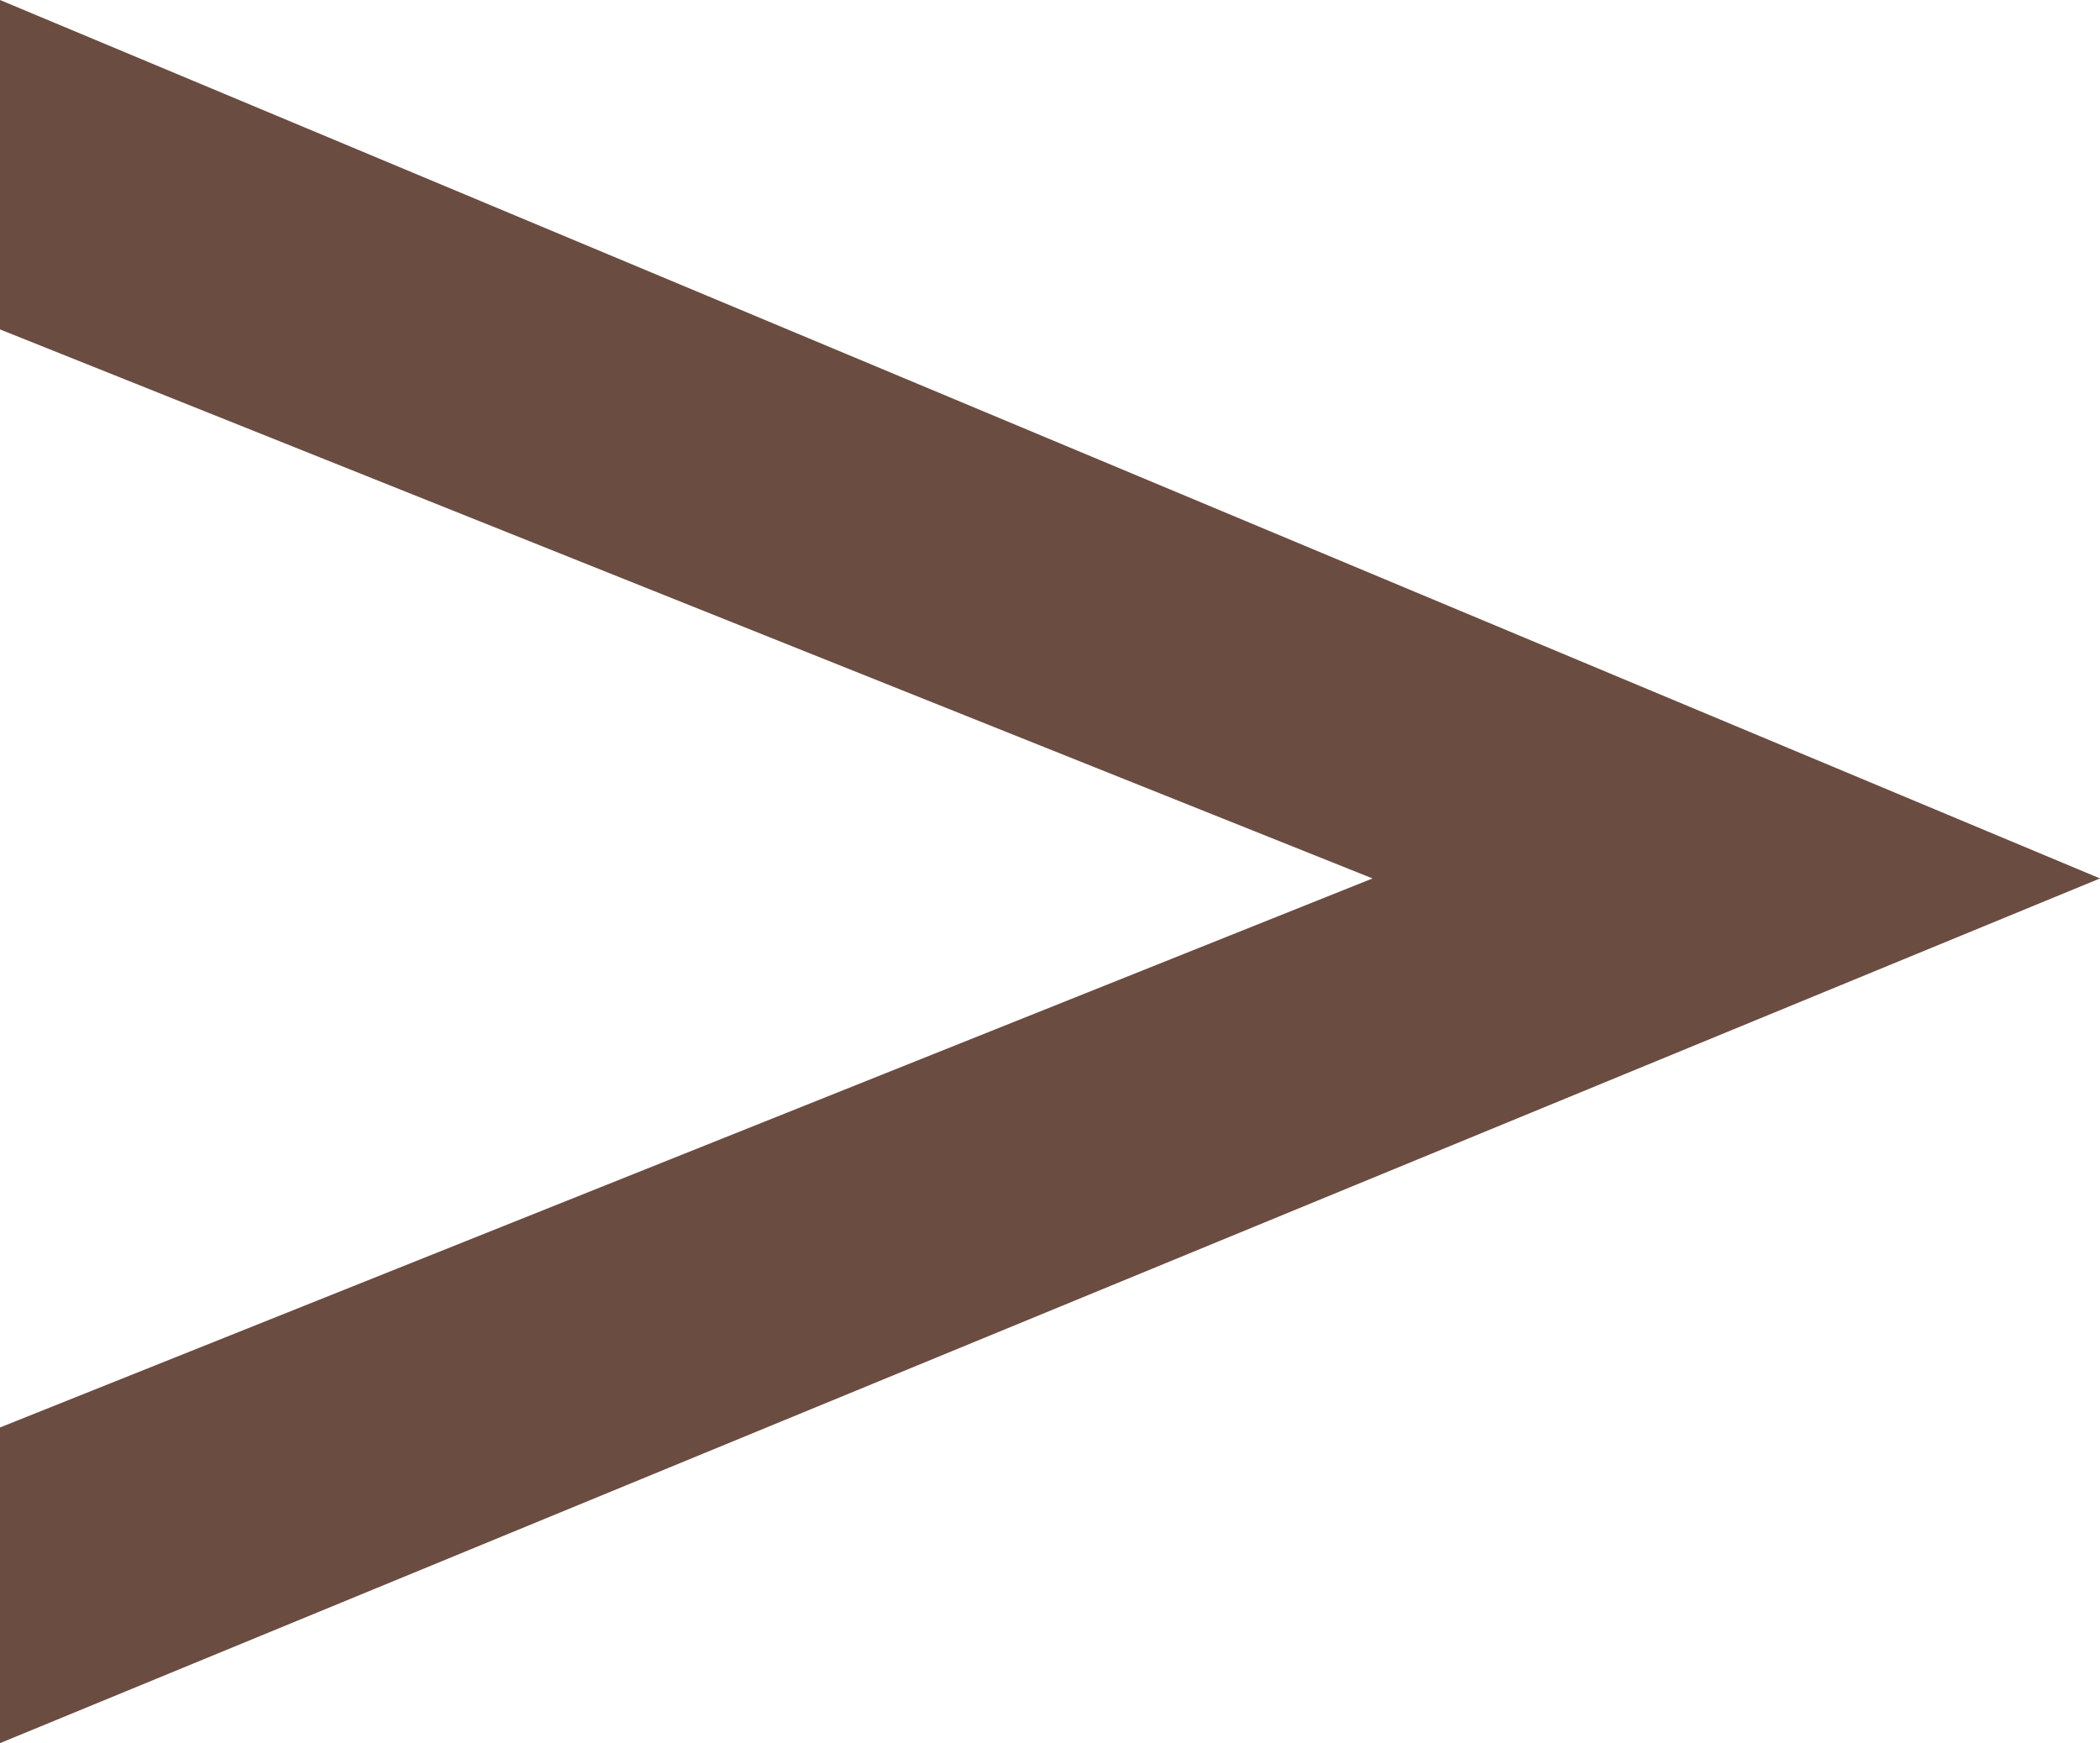 <svg xmlns="http://www.w3.org/2000/svg" width="15.3" height="12.7" viewBox="0 0 15.3 12.7">
  <defs>
    <style>
      .cls-1 {
        fill: #6b4c40;
      }
    </style>
  </defs>
  <g id="レイヤー_2" data-name="レイヤー 2">
    <g id="レイヤー_1-2" data-name="レイヤー 1">
      <path class="cls-1" d="M0,10.4l10-4L0,2.4V0L15.3,6.4,0,12.7Z"/>
    </g>
  </g>
</svg>
